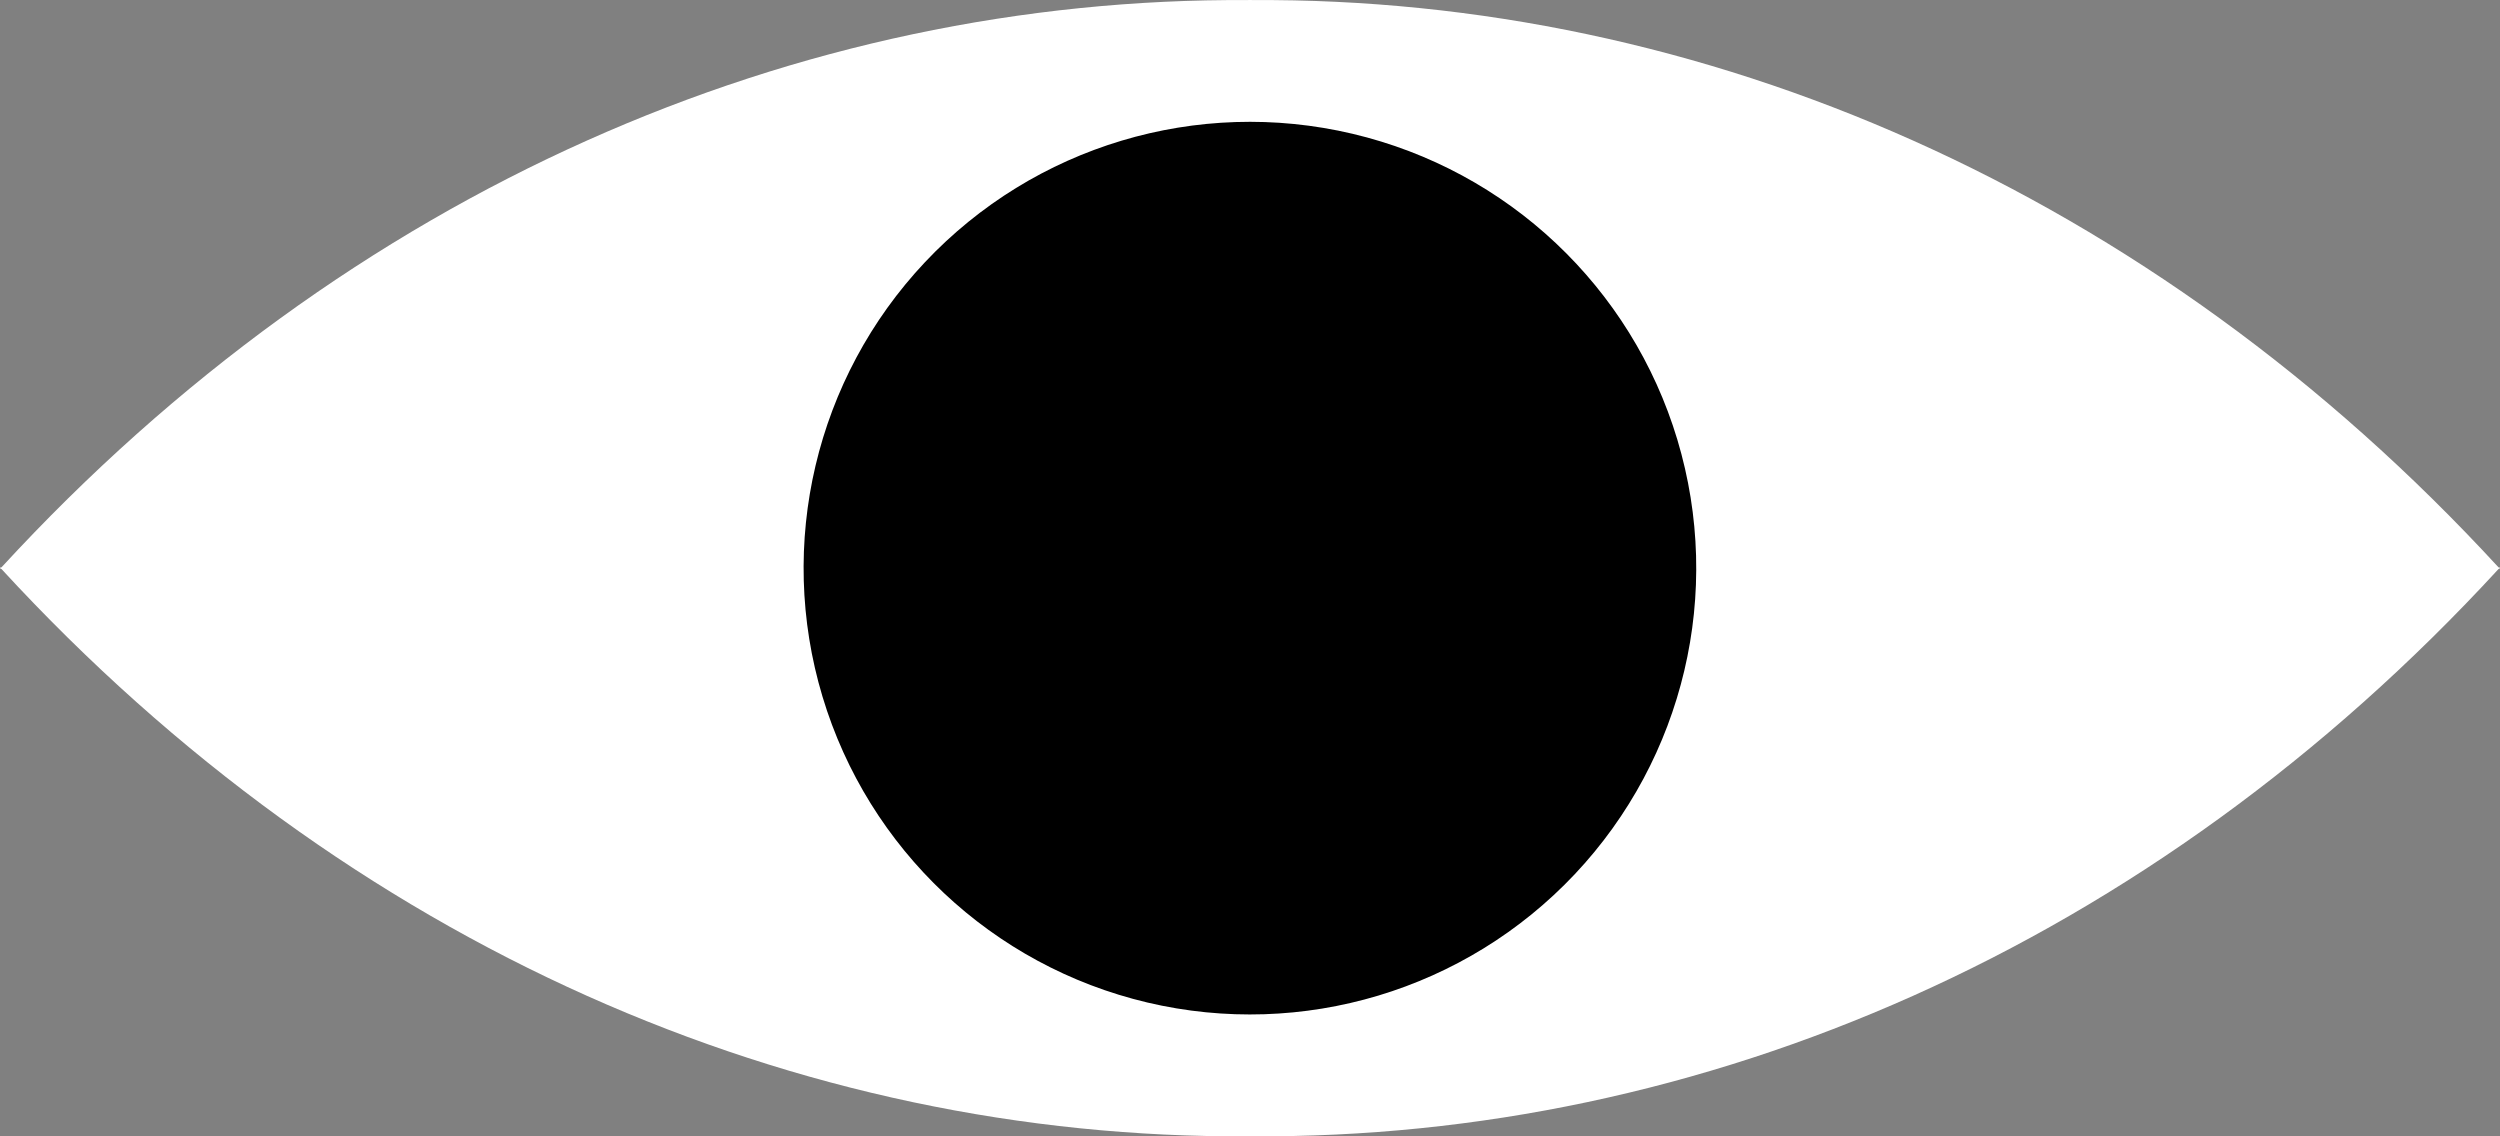 <?xml version="1.0" encoding="UTF-8"?>
<svg id="Warstwa_2" data-name="Warstwa 2" xmlns="http://www.w3.org/2000/svg" viewBox="0 0 652.34 296.53">
  <rect x="0" y="0" width="652.34" height="296.53" fill="#808080" stroke="none"/>
  <defs>
    <style>
      .cls-1, .cls-2 {
        stroke-width: 0px;
      }

      .cls-2 {
        fill: #fff;
      }
    </style>
  </defs>
  <g id="Layer_2" data-name="Layer 2">
    <g>
      <path class="cls-2" d="m0,148.46h.37c90.99,98.92,208,148.77,325.35,148.04v.02c.15,0,.3-.01.45,0,.15,0,.3.01.45,0v-.02c117.35.73,234.36-49.12,325.35-148.04h.37l-.19-.2.19-.2h-.37C560.97,49.14,443.97-.71,326.62.02V0c-.15,0-.3,0-.45,0-.15,0-.3,0-.45,0v.02C208.37-.71,91.36,49.14.37,148.06H.37s-.37,0-.37,0l.19.2-.19.2Z"/>
      <circle class="cls-1" cx="326.17" cy="148.26" r="116.46" transform="translate(106.93 431.64) rotate(-76.72)"/>
    </g>
  </g>
</svg>